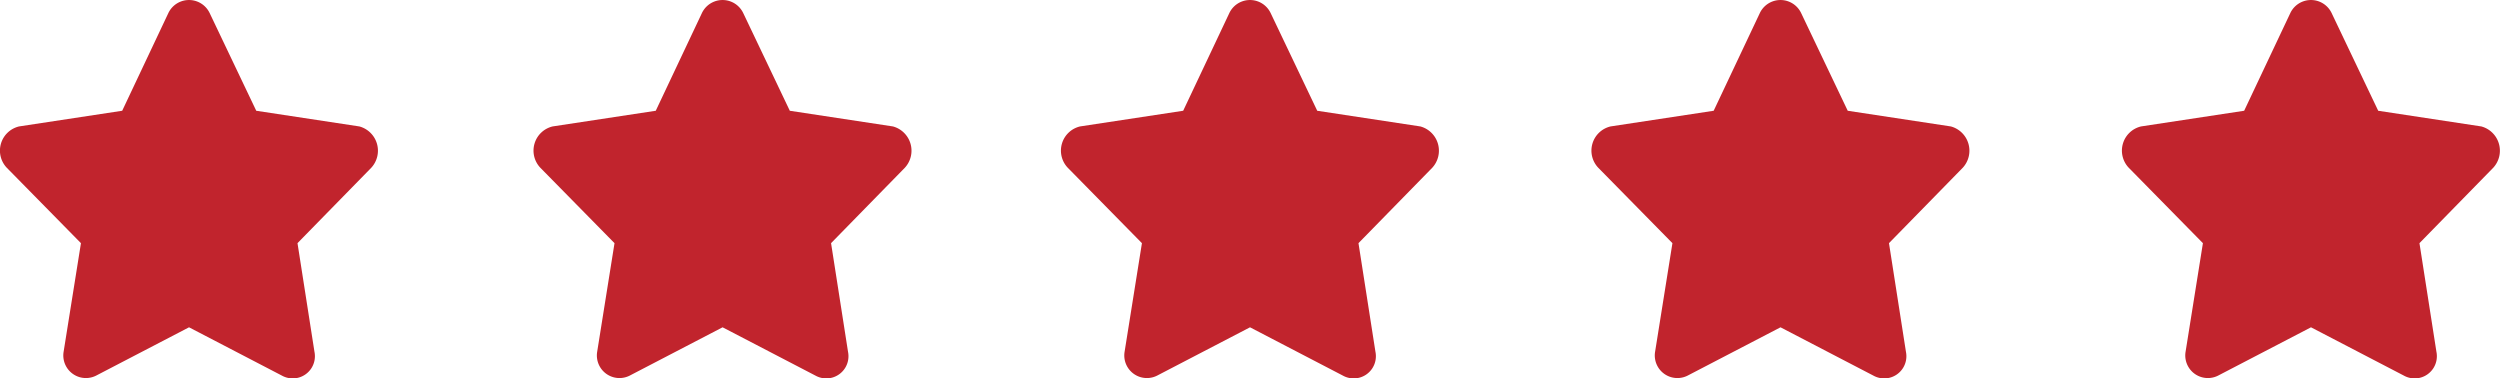 <?xml version="1.0" encoding="UTF-8"?> <svg xmlns="http://www.w3.org/2000/svg" width="163.992" height="24.811" viewBox="0 0 163.992 24.811"><g id="Group_277" data-name="Group 277" transform="translate(-140)"><path id="Path_409" data-name="Path 409" d="M52.816,44.352l-3.03,6.413-6.764,1.028a1.632,1.632,0,0,0-.812,2.706l4.87,4.952-1.136,7.116a1.483,1.483,0,0,0,2.138,1.569l6.088-3.166,6.088,3.166a1.456,1.456,0,0,0,2.138-1.569L61.285,59.45,66.128,54.5a1.649,1.649,0,0,0-.785-2.706l-6.764-1.028-3.058-6.413A1.5,1.5,0,0,0,52.816,44.352Z" transform="translate(237.424 -43.5)" fill="#c1242d"></path><path id="Path_408" data-name="Path 408" d="M52.816,44.352l-3.03,6.413-6.764,1.028a1.632,1.632,0,0,0-.812,2.706l4.87,4.952-1.136,7.116a1.483,1.483,0,0,0,2.138,1.569l6.088-3.166,6.088,3.166a1.456,1.456,0,0,0,2.138-1.569L61.285,59.45,66.128,54.5a1.649,1.649,0,0,0-.785-2.706l-6.764-1.028-3.058-6.413A1.5,1.5,0,0,0,52.816,44.352Z" transform="translate(202.626 -43.5)" fill="#c1242d"></path><path id="Path_407" data-name="Path 407" d="M52.816,44.352l-3.03,6.413-6.764,1.028a1.632,1.632,0,0,0-.812,2.706l4.87,4.952-1.136,7.116a1.483,1.483,0,0,0,2.138,1.569l6.088-3.166,6.088,3.166a1.456,1.456,0,0,0,2.138-1.569L61.285,59.45,66.128,54.5a1.649,1.649,0,0,0-.785-2.706l-6.764-1.028-3.058-6.413A1.5,1.5,0,0,0,52.816,44.352Z" transform="translate(167.827 -43.5)" fill="#c1242d"></path><path id="Path_406" data-name="Path 406" d="M52.816,44.352l-3.03,6.413-6.764,1.028a1.632,1.632,0,0,0-.812,2.706l4.87,4.952-1.136,7.116a1.483,1.483,0,0,0,2.138,1.569l6.088-3.166,6.088,3.166a1.456,1.456,0,0,0,2.138-1.569L61.285,59.45,66.128,54.5a1.649,1.649,0,0,0-.785-2.706l-6.764-1.028-3.058-6.413A1.5,1.5,0,0,0,52.816,44.352Z" transform="translate(133.23 -43.5)" fill="#c1242d"></path><path id="Path_405" data-name="Path 405" d="M52.816,44.352l-3.03,6.413-6.764,1.028a1.632,1.632,0,0,0-.812,2.706l4.87,4.952-1.136,7.116a1.483,1.483,0,0,0,2.138,1.569l6.088-3.166,6.088,3.166a1.456,1.456,0,0,0,2.138-1.569L61.285,59.45,66.128,54.5a1.649,1.649,0,0,0-.785-2.706l-6.764-1.028-3.058-6.413A1.5,1.5,0,0,0,52.816,44.352Z" transform="translate(98.23 -43.5)" fill="#c1242d"></path></g></svg> 